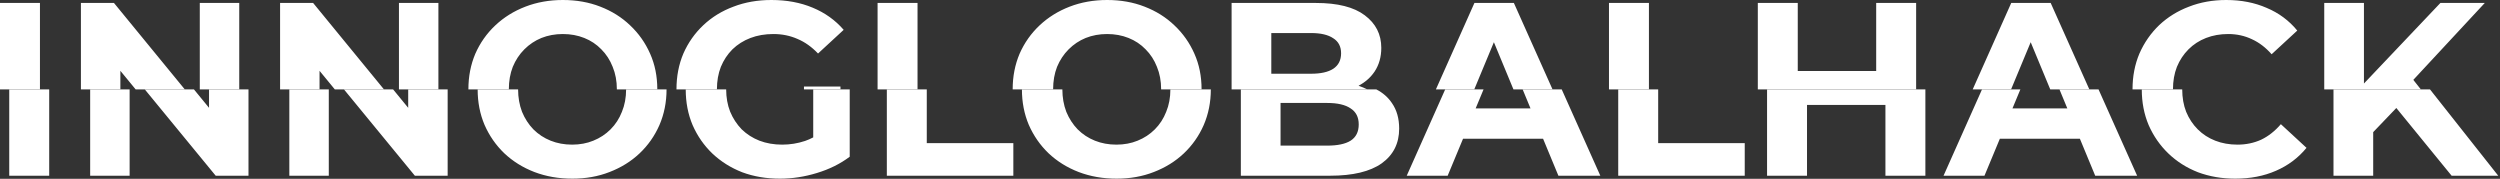 <?xml version="1.0" encoding="UTF-8"?> <svg xmlns="http://www.w3.org/2000/svg" width="811" height="58" viewBox="0 0 811 58" fill="none"><rect x="0" y="0" width="811" height="58" fill="#333333" stroke="none"/> <path fill-rule="evenodd" clip-rule="evenodd" d="M213.229 29C213.229 28.987 213.229 28.973 213.229 28.96C213.229 24.747 212.455 20.907 210.909 17.44C209.362 13.92 207.202 10.853 204.429 8.24C201.709 5.627 198.482 3.6 194.749 2.16C191.069 0.72 187.015 0 182.589 0C178.215 0 174.162 0.72 170.429 2.16C166.695 3.6 163.442 5.627 160.669 8.24C157.895 10.853 155.735 13.92 154.189 17.44C152.695 20.96 151.949 24.8 151.949 28.96C151.949 28.973 151.949 28.987 151.949 29H165.069C165.069 28.987 165.069 28.973 165.069 28.96C165.069 26.293 165.495 23.867 166.349 21.68C167.255 19.493 168.509 17.6 170.109 16C171.709 14.4 173.549 13.173 175.629 12.32C177.762 11.467 180.082 11.04 182.589 11.04C185.095 11.04 187.415 11.467 189.549 12.32C191.682 13.173 193.522 14.4 195.069 16C196.669 17.6 197.895 19.493 198.749 21.68C199.655 23.867 200.109 26.293 200.109 28.96C200.109 28.973 200.109 28.987 200.109 29H213.229ZM297.647 29H284.688V0.96H297.647V29ZM389.791 29C389.791 28.987 389.791 28.973 389.791 28.96C389.791 24.747 389.018 20.907 387.471 17.44C385.925 13.92 383.765 10.853 380.991 8.24C378.271 5.627 375.045 3.6 371.311 2.16C367.631 0.72 363.578 0 359.151 0C354.778 0 350.725 0.72 346.991 2.16C343.258 3.6 340.005 5.627 337.231 8.24C334.458 10.853 332.298 13.92 330.751 17.44C329.258 20.96 328.511 24.8 328.511 28.96C328.511 28.973 328.511 28.987 328.511 29H341.631C341.631 28.987 341.631 28.973 341.631 28.96C341.631 26.293 342.058 23.867 342.911 21.68C343.818 19.493 345.071 17.6 346.671 16C348.271 14.4 350.111 13.173 352.191 12.32C354.325 11.467 356.645 11.04 359.151 11.04C361.658 11.04 363.978 11.467 366.111 12.32C368.245 13.173 370.085 14.4 371.631 16C373.231 17.6 374.458 19.493 375.311 21.68C376.218 23.867 376.671 26.293 376.671 28.96C376.671 28.973 376.671 28.987 376.671 29H389.791ZM443.547 29H399.531V0.96H426.891C433.931 0.96 439.211 2.293 442.731 4.96C446.305 7.627 448.091 11.147 448.091 15.52C448.091 18.453 447.371 21.013 445.931 23.2C444.628 25.131 442.888 26.668 440.711 27.813C441.238 27.989 441.751 28.184 442.251 28.4C442.7 28.585 443.132 28.785 443.547 29ZM503.641 29L491.103 0.96H478.303L465.805 29H478.251L484.618 13.688L490.961 29H503.641ZM534.913 29H521.953V0.96H534.913V29ZM621.594 29H570.234V0.96H583.194V23.04H608.634V0.96H621.594V29ZM677.782 29L665.244 0.96H652.444L639.946 29H652.391L658.759 13.688L665.102 29H677.782ZM704.913 29H691.792C691.792 28.987 691.792 28.973 691.792 28.96C691.792 24.747 692.539 20.88 694.032 17.36C695.579 13.84 697.713 10.773 700.432 8.16C703.206 5.547 706.432 3.547 710.112 2.16C713.792 0.72 717.819 0 722.193 0C727.046 0 731.419 0.853 735.312 2.56C739.259 4.213 742.566 6.667 745.232 9.92L736.912 17.6C734.992 15.413 732.859 13.787 730.513 12.72C728.166 11.6 725.606 11.04 722.833 11.04C720.219 11.04 717.819 11.467 715.633 12.32C713.446 13.173 711.552 14.4 709.953 16C708.353 17.6 707.099 19.493 706.193 21.68C705.339 23.867 704.912 26.293 704.912 28.96C704.912 28.973 704.913 28.987 704.913 29ZM785.323 29H753.984V0.96H766.864V27.093L791.664 0.96H806.064L782.88 25.91L785.323 29ZM12.96 29H0V0.96H12.96V29ZM39.05 29H26.25V0.96H36.97L59.947 29H44.003L39.05 22.97V29ZM103.659 29H90.859V0.96H101.579L124.557 29H108.612L103.659 22.97V29ZM142.219 29V0.96H129.419V29H142.219ZM77.61 29H64.81V0.96H77.61V29ZM272.649 29H260.809V28.08H272.649V29ZM232.569 29H219.449C219.449 28.987 219.449 28.973 219.449 28.96C219.449 24.747 220.195 20.88 221.689 17.36C223.235 13.84 225.395 10.773 228.169 8.16C230.942 5.547 234.195 3.547 237.929 2.16C241.662 0.72 245.769 0 250.249 0C255.209 0 259.662 0.827 263.609 2.48C267.609 4.133 270.969 6.533 273.689 9.68L265.369 17.36C263.342 15.227 261.129 13.653 258.729 12.64C256.329 11.573 253.715 11.04 250.889 11.04C248.169 11.04 245.689 11.467 243.449 12.32C241.209 13.173 239.262 14.4 237.609 16C236.009 17.6 234.755 19.493 233.849 21.68C232.995 23.867 232.569 26.293 232.569 28.96C232.569 28.973 232.569 28.987 232.569 29ZM412.411 23.92V10.72H425.291C428.438 10.72 430.838 11.28 432.491 12.4C434.198 13.467 435.051 15.093 435.051 17.28C435.051 19.52 434.198 21.2 432.491 22.32C430.838 23.387 428.438 23.92 425.291 23.92H412.411Z" fill="white"></path> <path fill-rule="evenodd" clip-rule="evenodd" d="M3 29V57H15.96V29H3ZM29.25 29V57H42.05V29H29.25ZM46.97 29L69.97 57H80.61V29H67.81V34.974L62.914 29H46.97ZM93.859 29V57H106.659V29H93.859ZM111.579 29L134.579 57H145.219V29H132.419V34.974L127.524 29H111.579ZM154.949 29C154.949 33.16 155.695 37 157.189 40.52C158.735 44.04 160.869 47.107 163.589 49.72C166.362 52.333 169.615 54.36 173.349 55.8C177.135 57.24 181.242 57.96 185.669 57.96C190.042 57.96 194.069 57.24 197.749 55.8C201.482 54.36 204.709 52.36 207.429 49.8C210.202 47.187 212.362 44.12 213.909 40.6C215.455 37.027 216.229 33.16 216.229 29H203.109C203.109 31.667 202.655 34.093 201.749 36.28C200.895 38.467 199.669 40.36 198.069 41.96C196.469 43.56 194.602 44.787 192.469 45.64C190.389 46.493 188.095 46.92 185.589 46.92C183.082 46.92 180.762 46.493 178.629 45.64C176.495 44.787 174.629 43.56 173.029 41.96C171.482 40.36 170.255 38.467 169.349 36.28C168.495 34.04 168.069 31.613 168.069 29H154.949ZM222.449 29C222.449 33.213 223.195 37.08 224.689 40.6C226.235 44.12 228.369 47.187 231.089 49.8C233.862 52.413 237.089 54.44 240.769 55.88C244.502 57.267 248.582 57.96 253.009 57.96C257.009 57.96 261.009 57.347 265.009 56.12C269.062 54.893 272.609 53.133 275.649 50.84V29H263.809V44.569C262.939 45.027 262.059 45.41 261.169 45.72C258.769 46.52 256.289 46.92 253.729 46.92C251.062 46.92 248.609 46.493 246.369 45.64C244.182 44.787 242.262 43.56 240.609 41.96C239.009 40.307 237.755 38.387 236.849 36.2C235.995 34.013 235.569 31.613 235.569 29H222.449ZM287.688 29V57H328.728V46.44H300.647V29H287.688ZM331.511 29C331.511 33.16 332.258 37 333.751 40.52C335.298 44.04 337.431 47.107 340.151 49.72C342.925 52.333 346.178 54.36 349.911 55.8C353.698 57.24 357.805 57.96 362.231 57.96C366.605 57.96 370.631 57.24 374.311 55.8C378.045 54.36 381.271 52.36 383.991 49.8C386.765 47.187 388.925 44.12 390.471 40.6C392.018 37.027 392.791 33.16 392.791 29H379.671C379.671 31.667 379.218 34.093 378.311 36.28C377.458 38.467 376.231 40.36 374.631 41.96C373.031 43.56 371.165 44.787 369.031 45.64C366.951 46.493 364.658 46.92 362.151 46.92C359.645 46.92 357.325 46.493 355.191 45.64C353.058 44.787 351.191 43.56 349.591 41.96C348.045 40.36 346.818 38.467 345.911 36.28C345.058 34.04 344.631 31.613 344.631 29H331.511ZM402.531 29V57H431.491C438.851 57 444.425 55.667 448.211 53C451.998 50.28 453.891 46.52 453.891 41.72C453.891 38.467 453.118 35.72 451.571 33.48C450.309 31.587 448.608 30.093 446.47 29H402.531ZM468.823 29L456.343 57H469.623L474.613 45H500.572L505.543 57H519.143L506.623 29H493.944L496.496 35.16H478.705L481.267 29H468.823ZM524.953 29V57H565.993V46.44H537.913V29H524.953ZM573.234 29V57H586.194V34.04H611.634V57H624.594V29H573.234ZM642.964 29L630.484 57H643.764L648.754 45H674.713L679.684 57H693.284L680.764 29H668.085L670.637 35.16H652.846L655.408 29H642.964ZM694.792 29C694.792 33.213 695.539 37.08 697.032 40.6C698.579 44.12 700.713 47.187 703.432 49.8C706.152 52.413 709.352 54.44 713.032 55.88C716.766 57.267 720.792 57.96 725.112 57.96C730.019 57.96 734.419 57.107 738.312 55.4C742.259 53.693 745.566 51.213 748.232 47.96L739.912 40.28C737.992 42.52 735.859 44.2 733.513 45.32C731.166 46.387 728.606 46.92 725.833 46.92C723.219 46.92 720.819 46.493 718.633 45.64C716.446 44.787 714.552 43.56 712.953 41.96C711.353 40.36 710.099 38.467 709.193 36.28C708.339 34.093 707.912 31.667 707.912 29H694.792ZM756.984 29V57H769.864V42.864L777.369 35.031L795.304 57H810.424L788.291 29H756.984ZM430.531 47.24H415.411V33.4H430.531C433.891 33.4 436.425 33.987 438.131 35.16C439.891 36.28 440.771 38.013 440.771 40.36C440.771 42.76 439.891 44.52 438.131 45.64C436.425 46.707 433.891 47.24 430.531 47.24Z" fill="white"></path> </svg> 